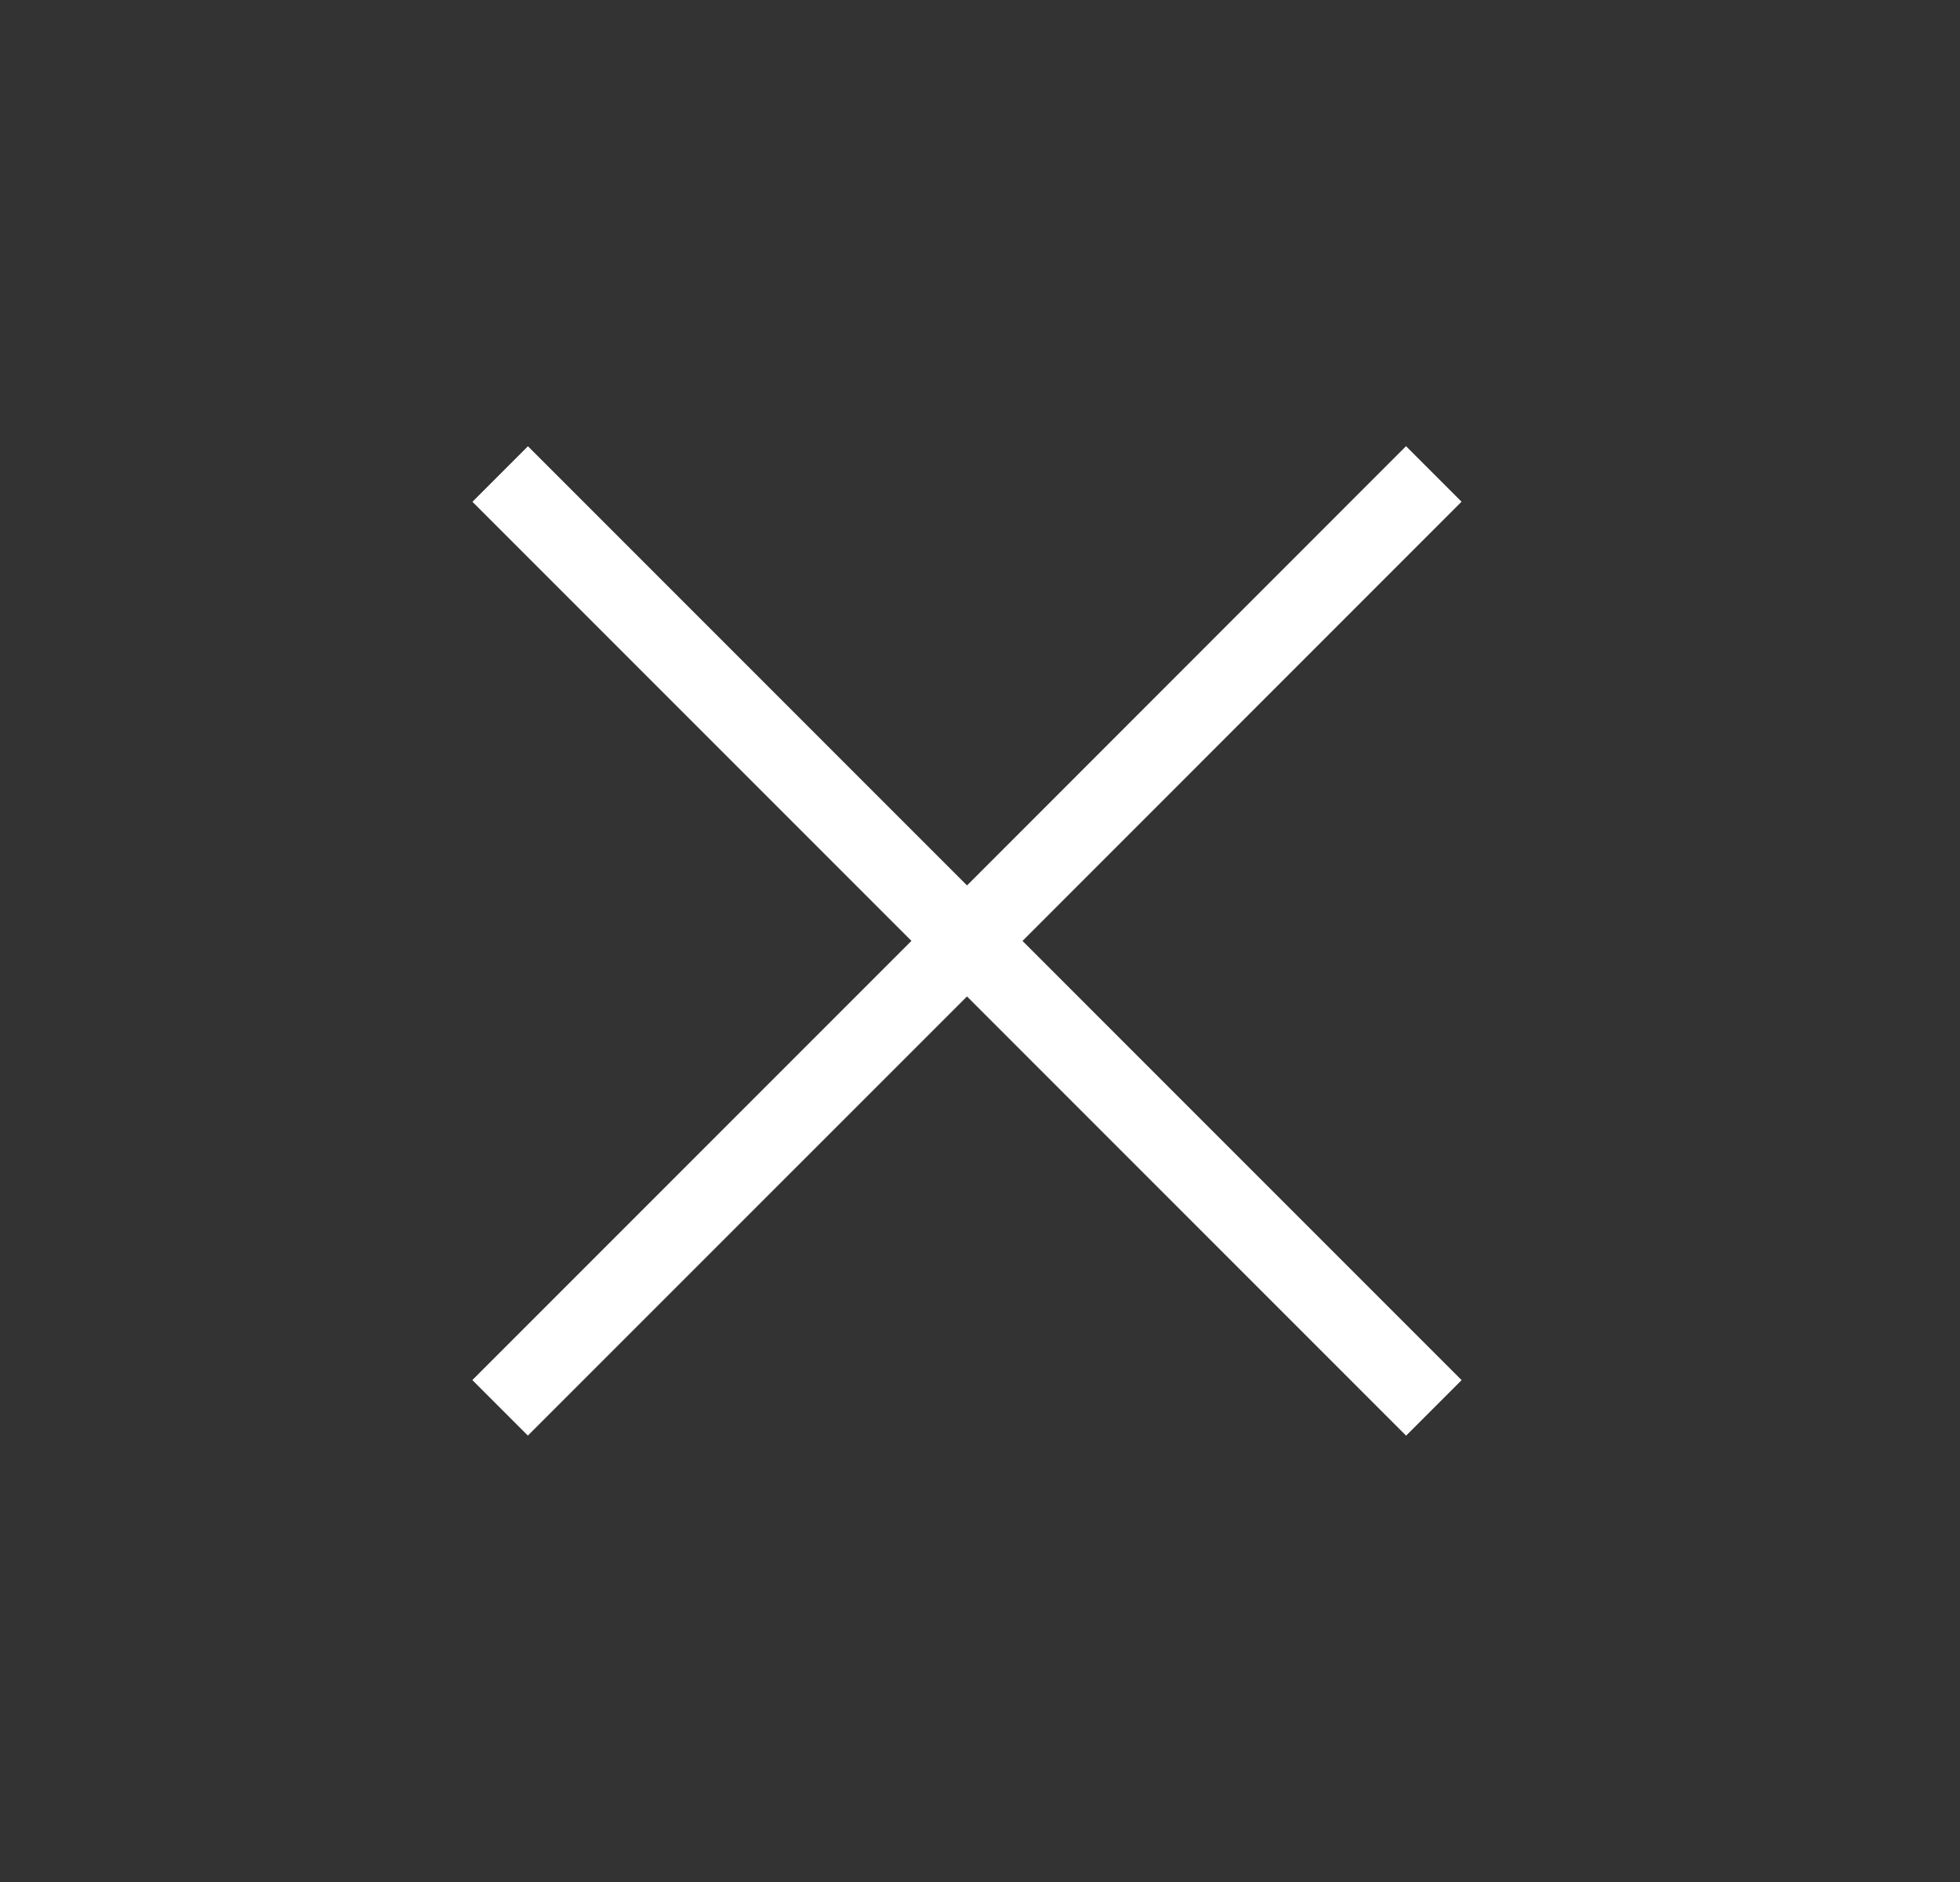 <svg width="25" height="24" viewBox="0 0 25 24" fill="none" xmlns="http://www.w3.org/2000/svg">
<rect x="0" y="0" width="25" height="24" fill="#333333" stroke="none"/>
<path d="M17.935 6.398L12.688 11.646L12.335 11.999L17.936 17.6L17.935 17.601L12.334 12L11.98 12.354L6.733 17.6L6.732 17.599L11.979 12.352L12.333 11.999L6.733 6.399L6.734 6.398L12.334 11.998L12.688 11.645L17.934 6.397L17.935 6.398Z" fill="#76798B" stroke="white"/>
</svg>

